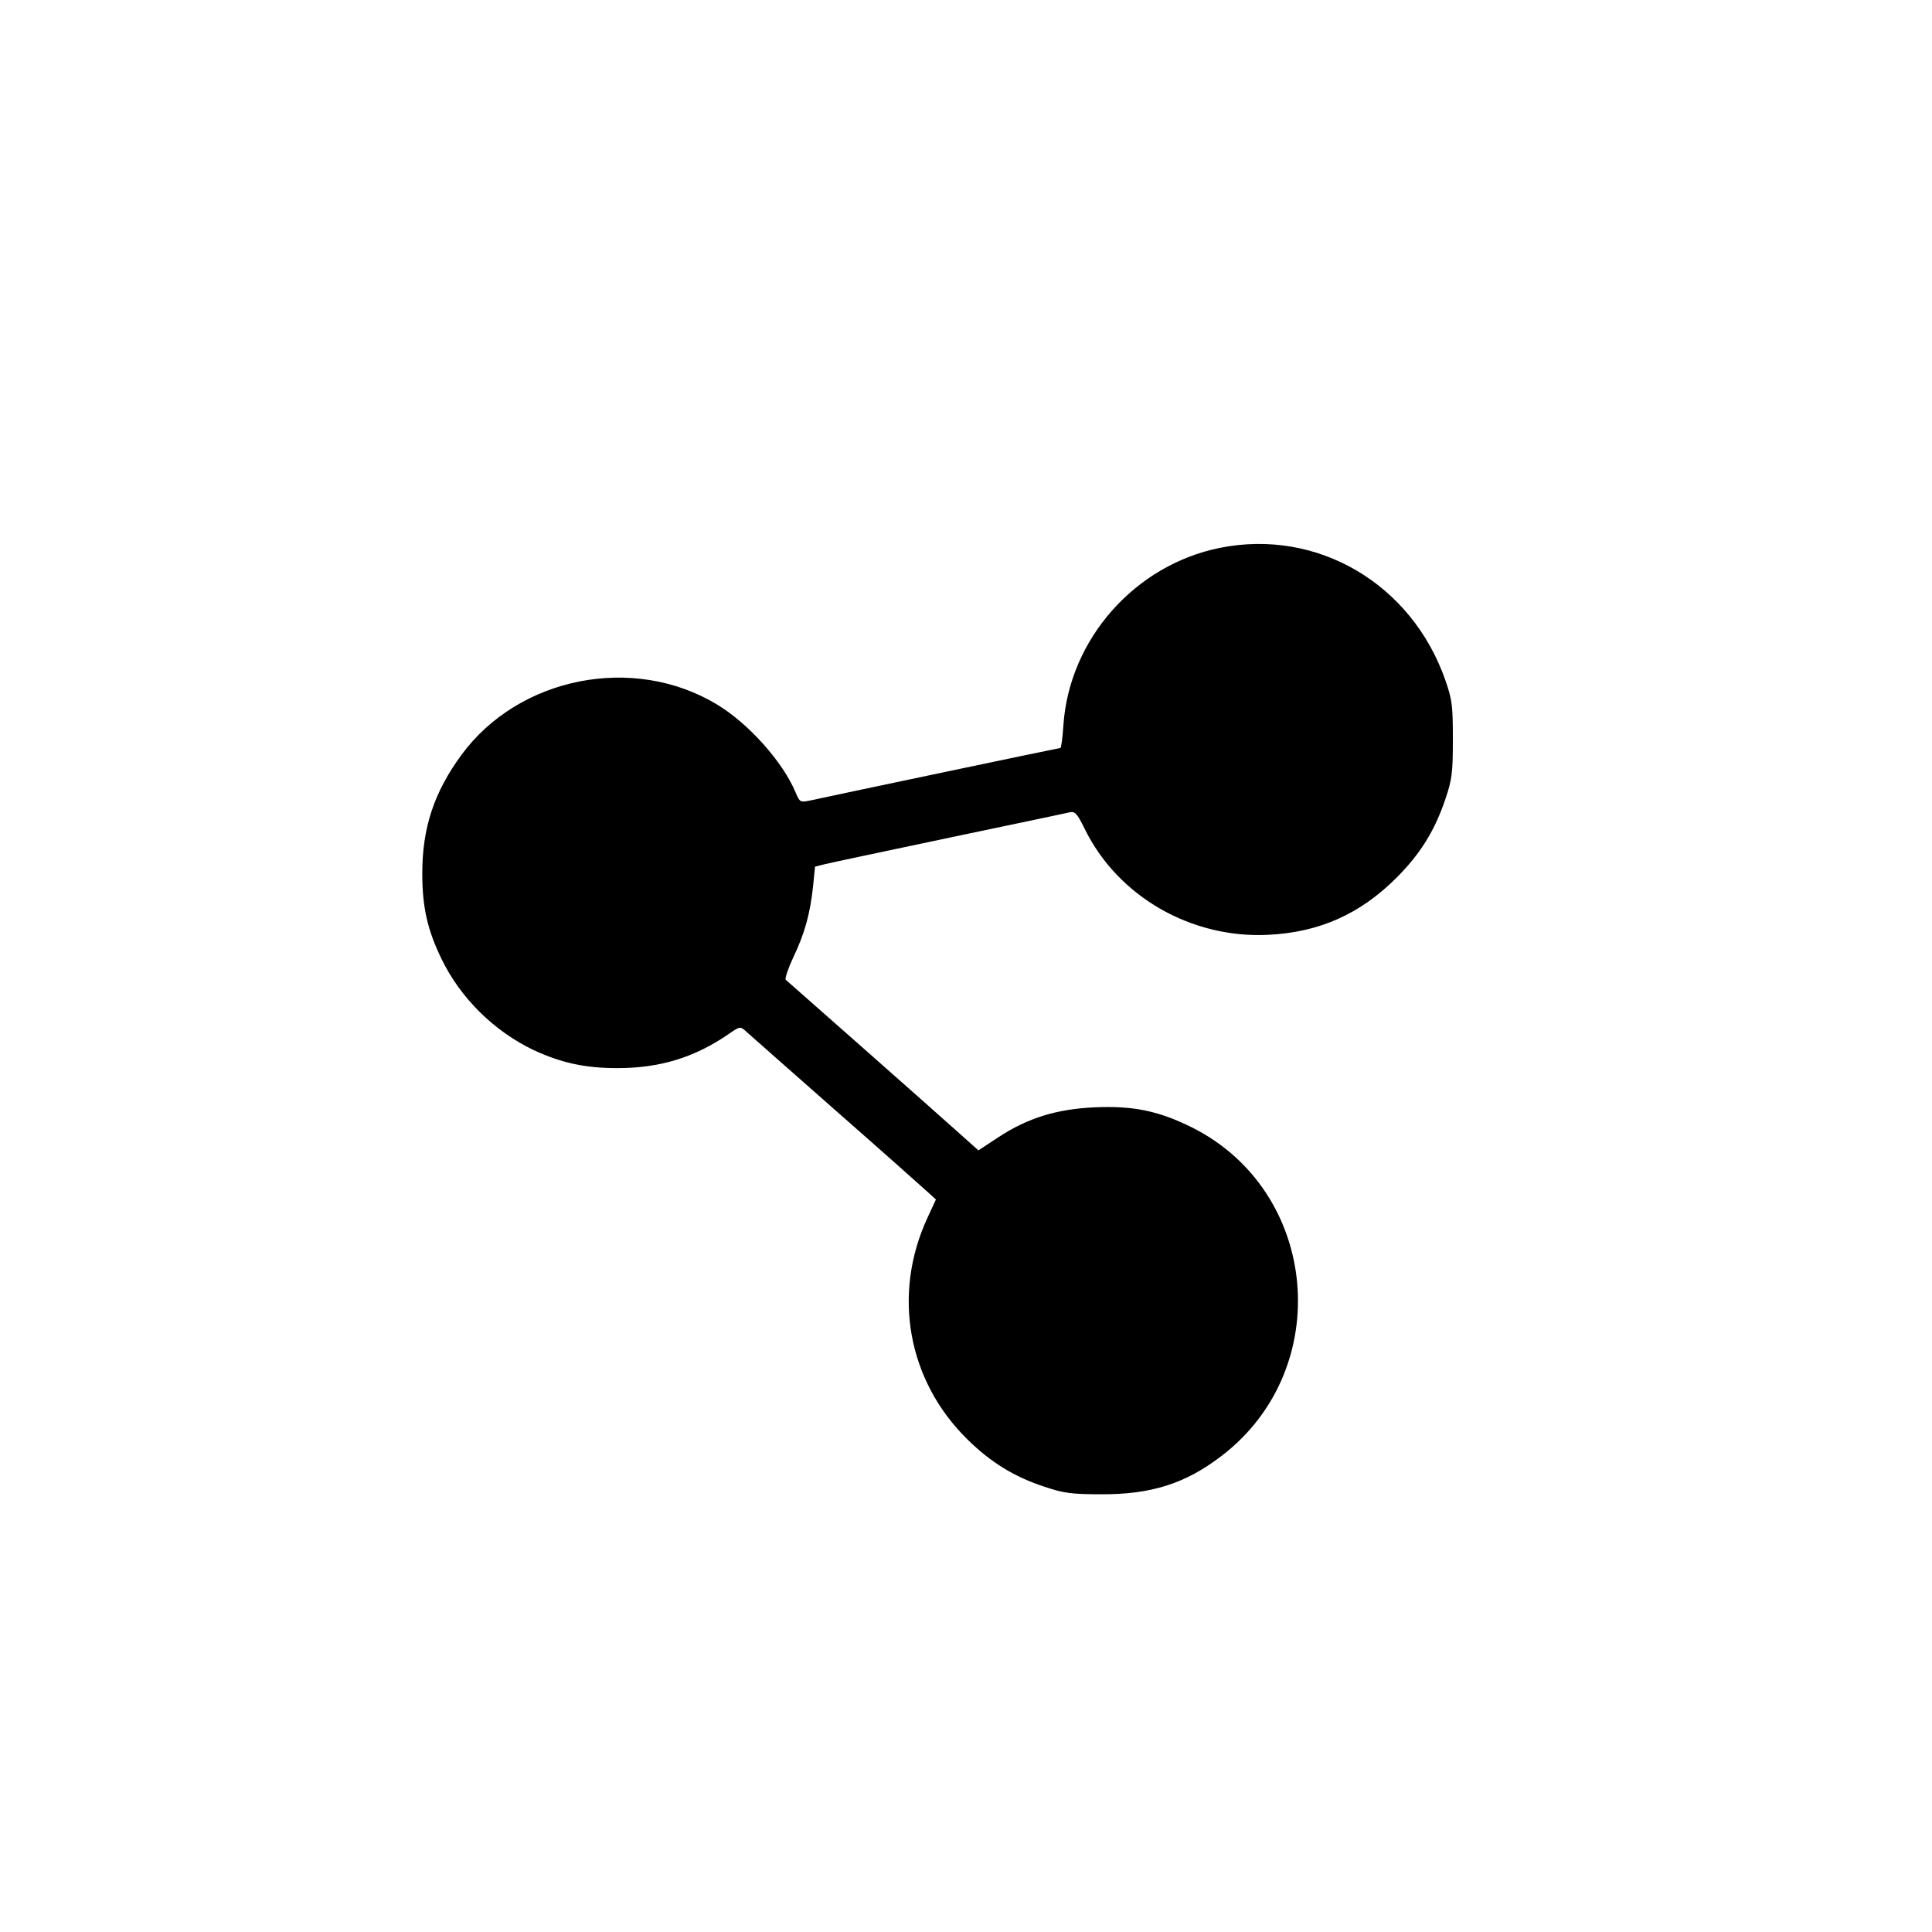 <?xml version="1.0" standalone="no"?>
<!DOCTYPE svg PUBLIC "-//W3C//DTD SVG 20010904//EN"
 "http://www.w3.org/TR/2001/REC-SVG-20010904/DTD/svg10.dtd">
<svg version="1.0" xmlns="http://www.w3.org/2000/svg"
 width="700pt" height="700pt" viewBox="0 0 700 700"
 preserveAspectRatio="xMidYMid meet">
<g transform="translate(0,700) scale(0.1,-0.1)"
fill="#000000" stroke="none">
<path d="M4420 5015 c-308 -62 -545 -330 -567 -641 -3 -46 -8 -84 -11 -84 -5
0 -800 -167 -905 -190 -38 -8 -39 -7 -54 28 -46 111 -171 251 -286 320 -302
182 -717 100 -925 -183 -99 -135 -142 -264 -142 -429 0 -124 19 -206 70 -311
69 -142 190 -261 334 -330 100 -46 185 -65 303 -65 153 0 278 38 401 122 43
30 44 30 65 11 12 -11 162 -143 332 -293 171 -150 320 -283 333 -295 l23 -21
-30 -65 c-129 -277 -73 -591 144 -804 84 -83 170 -136 280 -172 69 -23 97 -27
205 -27 181 -1 306 39 436 139 412 315 354 959 -107 1190 -121 60 -212 79
-352 73 -138 -6 -244 -39 -349 -108 l-73 -48 -75 67 c-61 55 -595 527 -623
551 -4 4 8 40 27 81 42 87 62 162 72 259 l7 70 36 9 c20 5 223 48 451 96 228
48 425 89 436 92 19 4 27 -5 54 -60 120 -245 386 -398 665 -384 185 9 333 75
465 207 87 87 139 172 177 285 24 71 27 96 27 215 0 122 -2 143 -27 215 -122
350 -464 551 -817 480z"/>
</g>
</svg>
